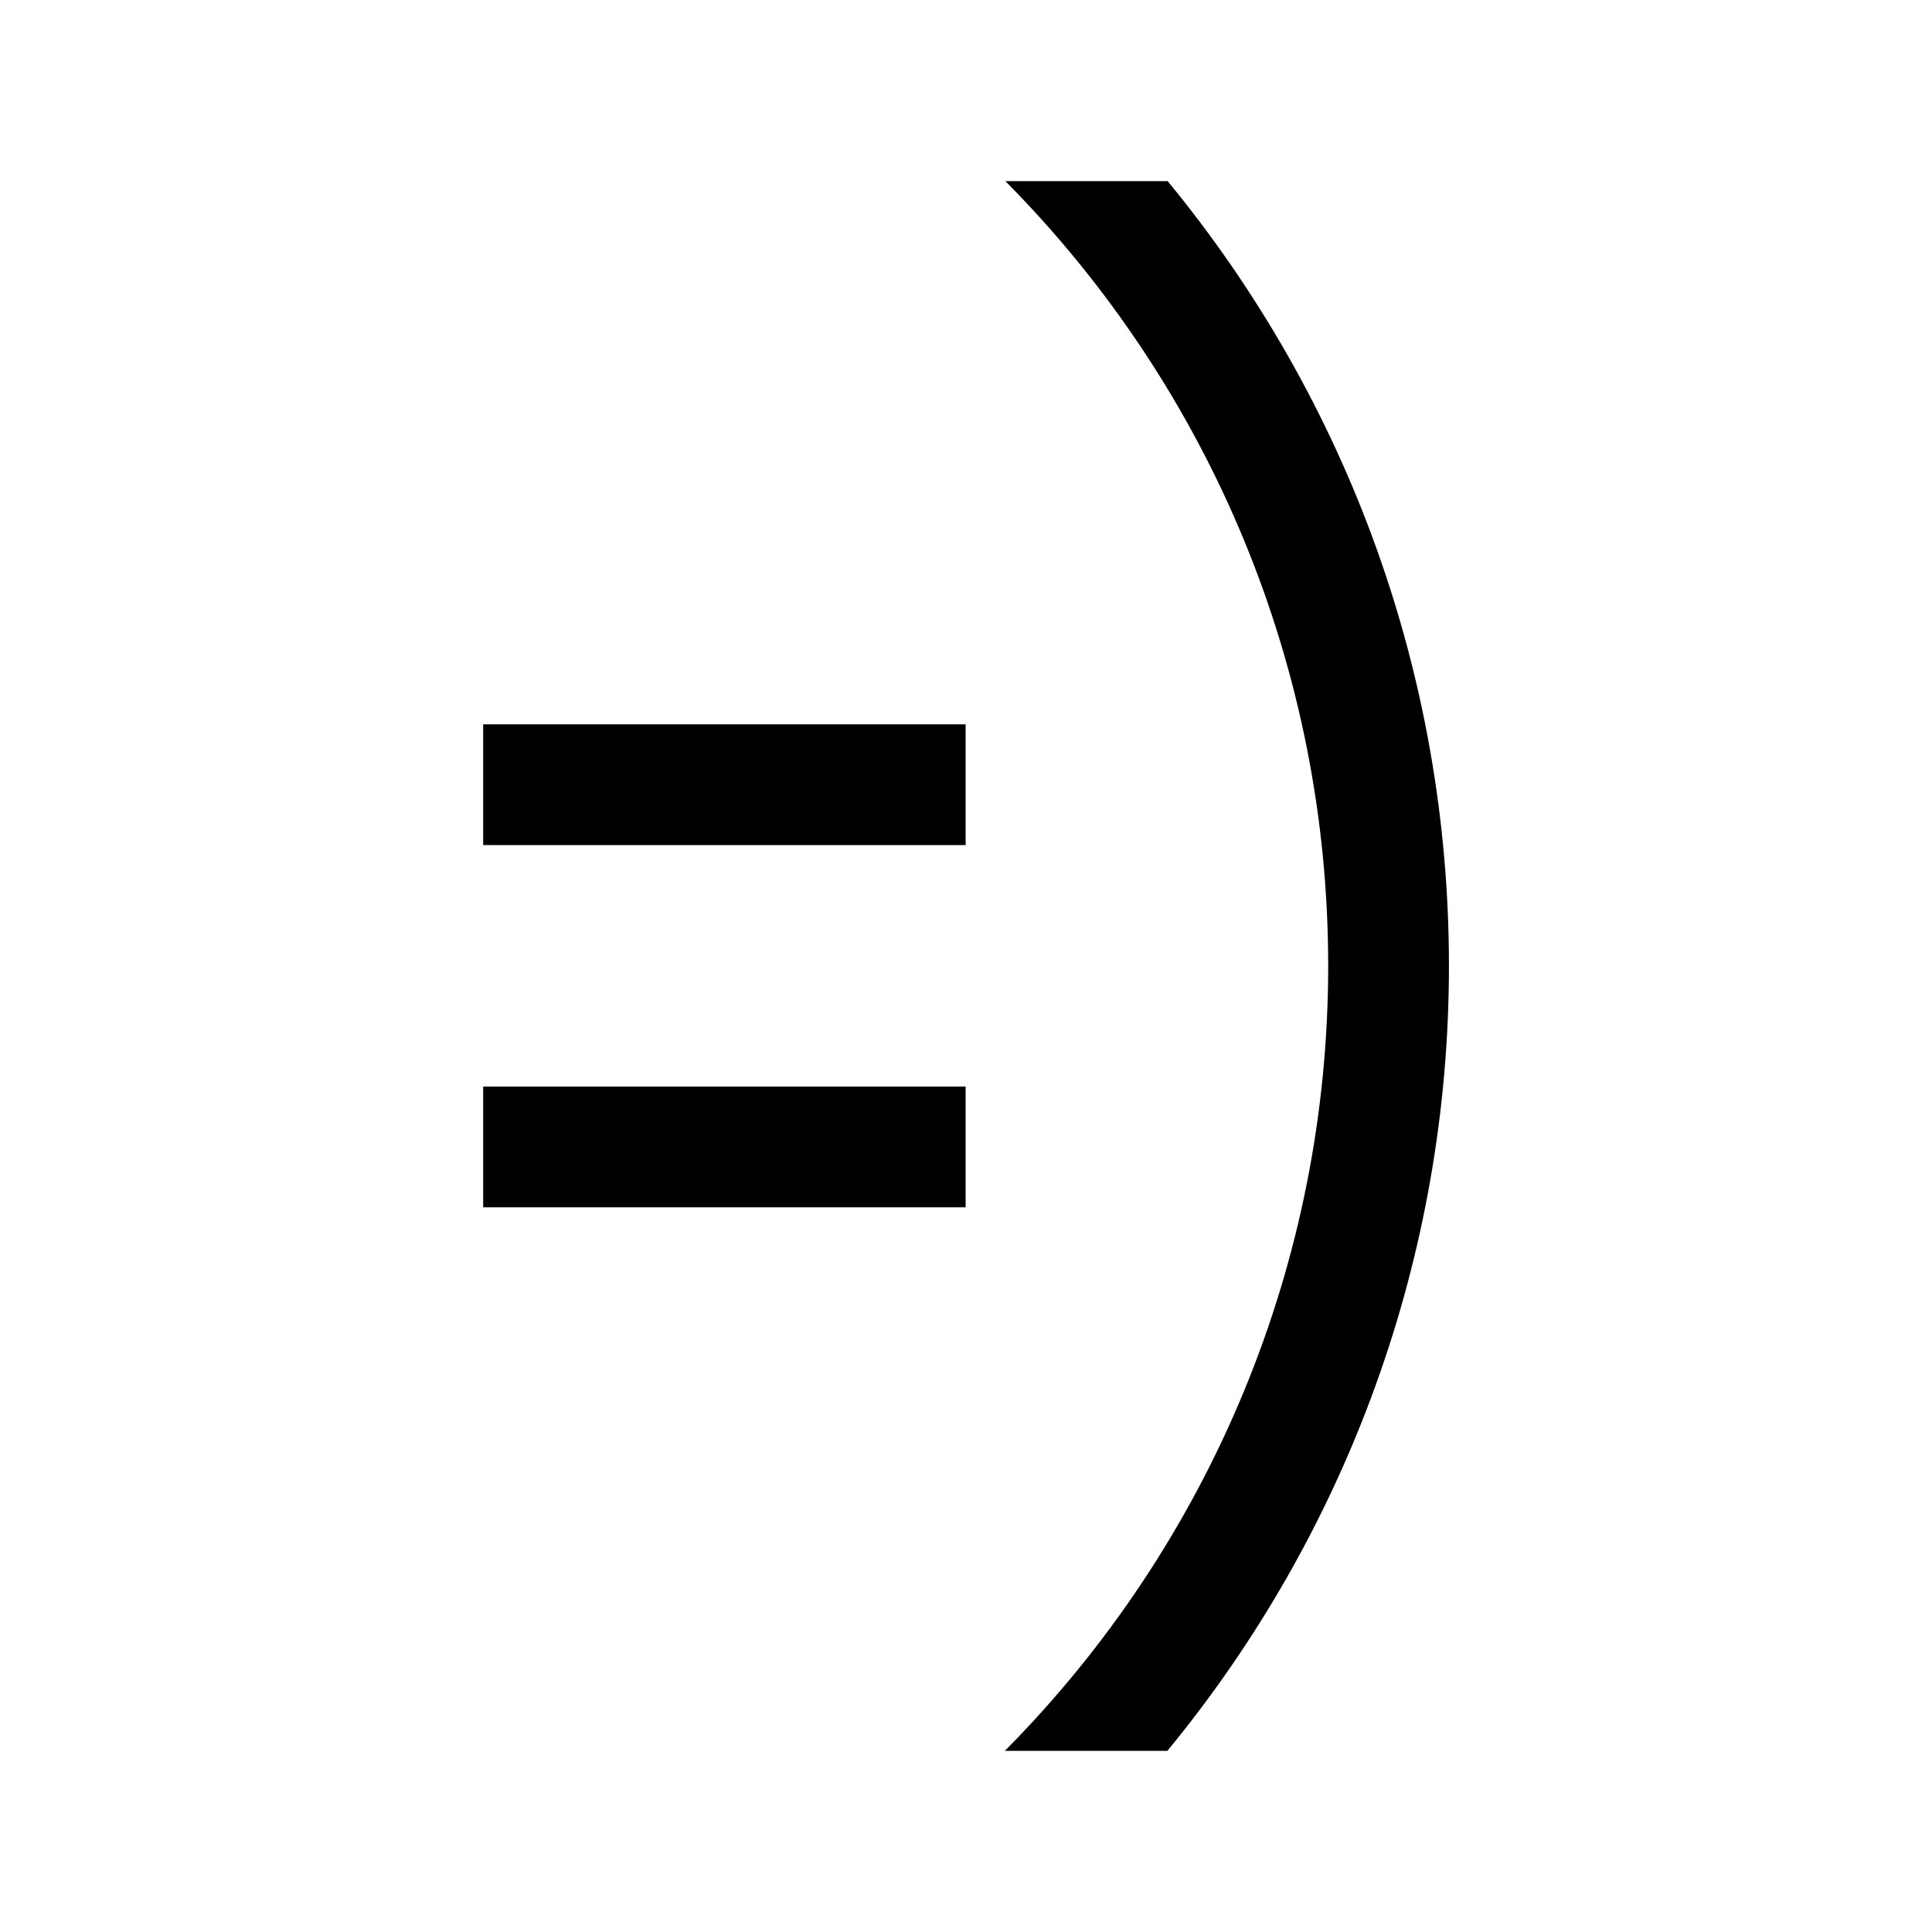 <?xml version="1.0" encoding="UTF-8"?>
<svg id="Layer_1" data-name="Layer 1" xmlns="http://www.w3.org/2000/svg" viewBox="0 0 32 32">
  <defs>
    <style>
      .cls-1 {
        fill: none;
      }
    </style>
  </defs>
  <path d="M15.994,13.997h-7.991v-2h7.991v2Zm0,4h-7.991v2h7.991v-2Zm3.346-14.997h-2.688c3.416,3.448,5.347,8.089,5.347,12.997,0,4.905-1.936,9.553-5.356,13.003h2.692c2.993-3.636,4.664-8.209,4.664-13.003,0-4.798-1.668-9.363-4.659-12.997Z"/>
  <rect class="cls-1" width="32" height="32"/>
</svg>